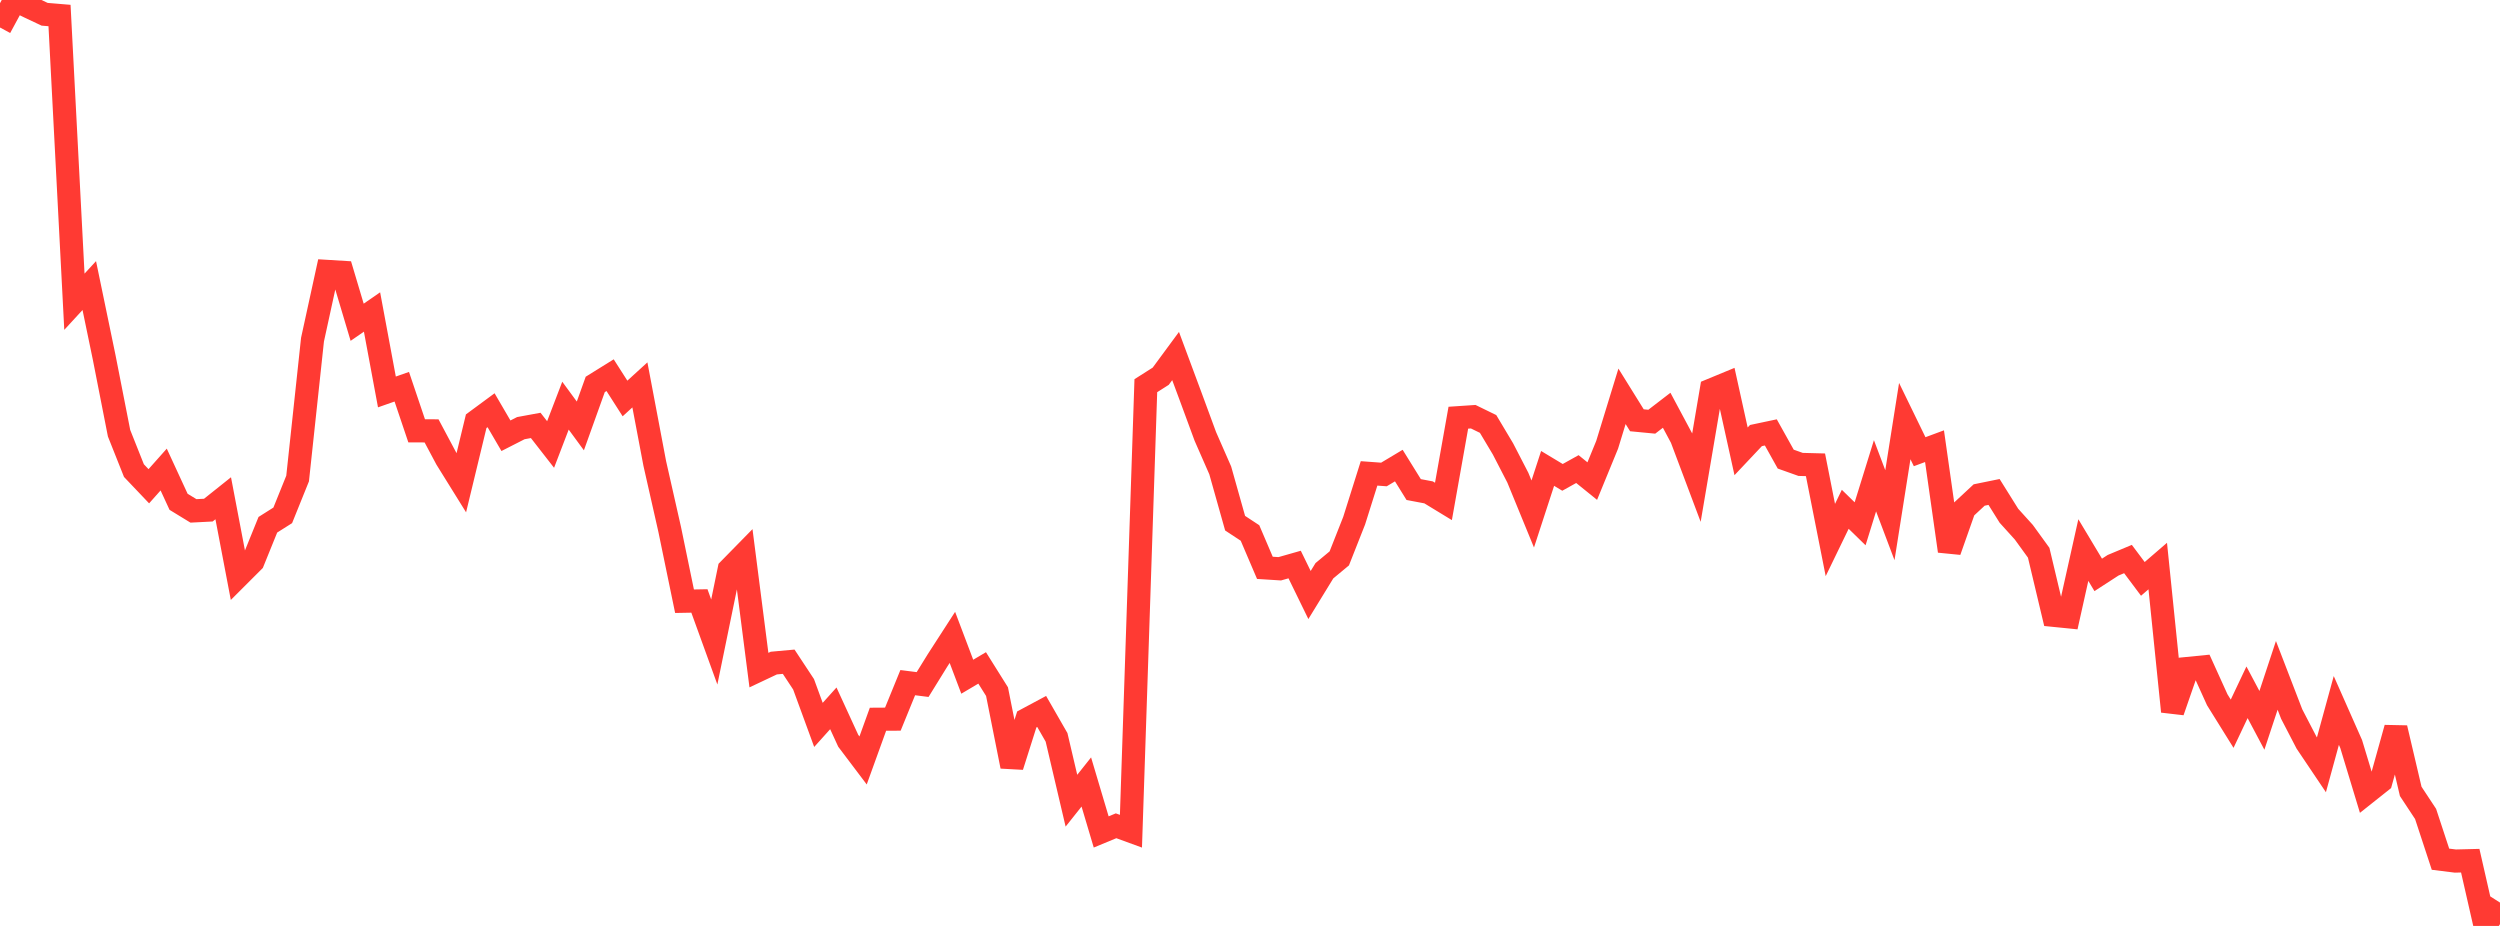 <?xml version="1.0" standalone="no"?>
<!DOCTYPE svg PUBLIC "-//W3C//DTD SVG 1.1//EN" "http://www.w3.org/Graphics/SVG/1.1/DTD/svg11.dtd">

<svg width="135" height="50" viewBox="0 0 135 50" preserveAspectRatio="none" 
  xmlns="http://www.w3.org/2000/svg"
  xmlns:xlink="http://www.w3.org/1999/xlink">


<polyline points="0.0, 1.485 0.804, 0.0 1.607, 0.392 2.411, 0.771 3.214, 0.838 4.018, 16.294 4.821, 15.421 5.625, 19.299 6.429, 23.393 7.232, 25.412 8.036, 26.258 8.839, 25.355 9.643, 27.097 10.446, 27.588 11.25, 27.547 12.054, 26.906 12.857, 31.121 13.661, 30.318 14.464, 28.337 15.268, 27.829 16.071, 25.84 16.875, 18.343 17.679, 14.657 18.482, 14.706 19.286, 17.402 20.089, 16.847 20.893, 21.165 21.696, 20.883 22.5, 23.266 23.304, 23.267 24.107, 24.774 24.911, 26.068 25.714, 22.746 26.518, 22.153 27.321, 23.53 28.125, 23.12 28.929, 22.972 29.732, 24.003 30.536, 21.906 31.339, 23 32.143, 20.759 32.946, 20.26 33.75, 21.518 34.554, 20.784 35.357, 25.025 36.161, 28.578 36.964, 32.466 37.768, 32.451 38.571, 34.668 39.375, 30.751 40.179, 29.931 40.982, 36.186 41.786, 35.806 42.589, 35.733 43.393, 36.952 44.196, 39.145 45.0, 38.25 45.804, 40.001 46.607, 41.064 47.411, 38.839 48.214, 38.834 49.018, 36.863 49.821, 36.965 50.625, 35.664 51.429, 34.419 52.232, 36.543 53.036, 36.067 53.839, 37.348 54.643, 41.383 55.446, 38.849 56.25, 38.418 57.054, 39.818 57.857, 43.238 58.661, 42.227 59.464, 44.925 60.268, 44.592 61.071, 44.886 61.875, 20.827 62.679, 20.316 63.482, 19.226 64.286, 21.389 65.089, 23.568 65.893, 25.402 66.696, 28.252 67.5, 28.781 68.304, 30.663 69.107, 30.714 69.911, 30.485 70.714, 32.131 71.518, 30.82 72.321, 30.153 73.125, 28.115 73.929, 25.563 74.732, 25.622 75.536, 25.141 76.339, 26.436 77.143, 26.588 77.946, 27.077 78.75, 22.556 79.554, 22.502 80.357, 22.894 81.161, 24.241 81.964, 25.796 82.768, 27.756 83.571, 25.294 84.375, 25.778 85.179, 25.33 85.982, 25.979 86.786, 24.018 87.589, 21.401 88.393, 22.695 89.196, 22.772 90.0, 22.154 90.804, 23.657 91.607, 25.794 92.411, 21.059 93.214, 20.727 94.018, 24.372 94.821, 23.52 95.625, 23.35 96.429, 24.792 97.232, 25.078 98.036, 25.099 98.839, 29.161 99.643, 27.502 100.446, 28.285 101.25, 25.692 102.054, 27.821 102.857, 22.739 103.661, 24.392 104.464, 24.094 105.268, 29.757 106.071, 27.478 106.875, 26.73 107.679, 26.566 108.482, 27.851 109.286, 28.74 110.089, 29.848 110.893, 33.228 111.696, 33.308 112.5, 29.703 113.304, 31.044 114.107, 30.524 114.911, 30.188 115.714, 31.26 116.518, 30.567 117.321, 38.419 118.125, 36.098 118.929, 36.018 119.732, 37.789 120.536, 39.081 121.339, 37.384 122.143, 38.899 122.946, 36.47 123.75, 38.557 124.554, 40.106 125.357, 41.3 126.161, 38.365 126.964, 40.179 127.768, 42.832 128.571, 42.194 129.375, 39.311 130.179, 42.735 130.982, 43.953 131.786, 46.397 132.589, 46.497 133.393, 46.477 134.196, 50.0 135.0, 48.74" fill="none" stroke="#ff3a33" stroke-width="1.25"/>

</svg>